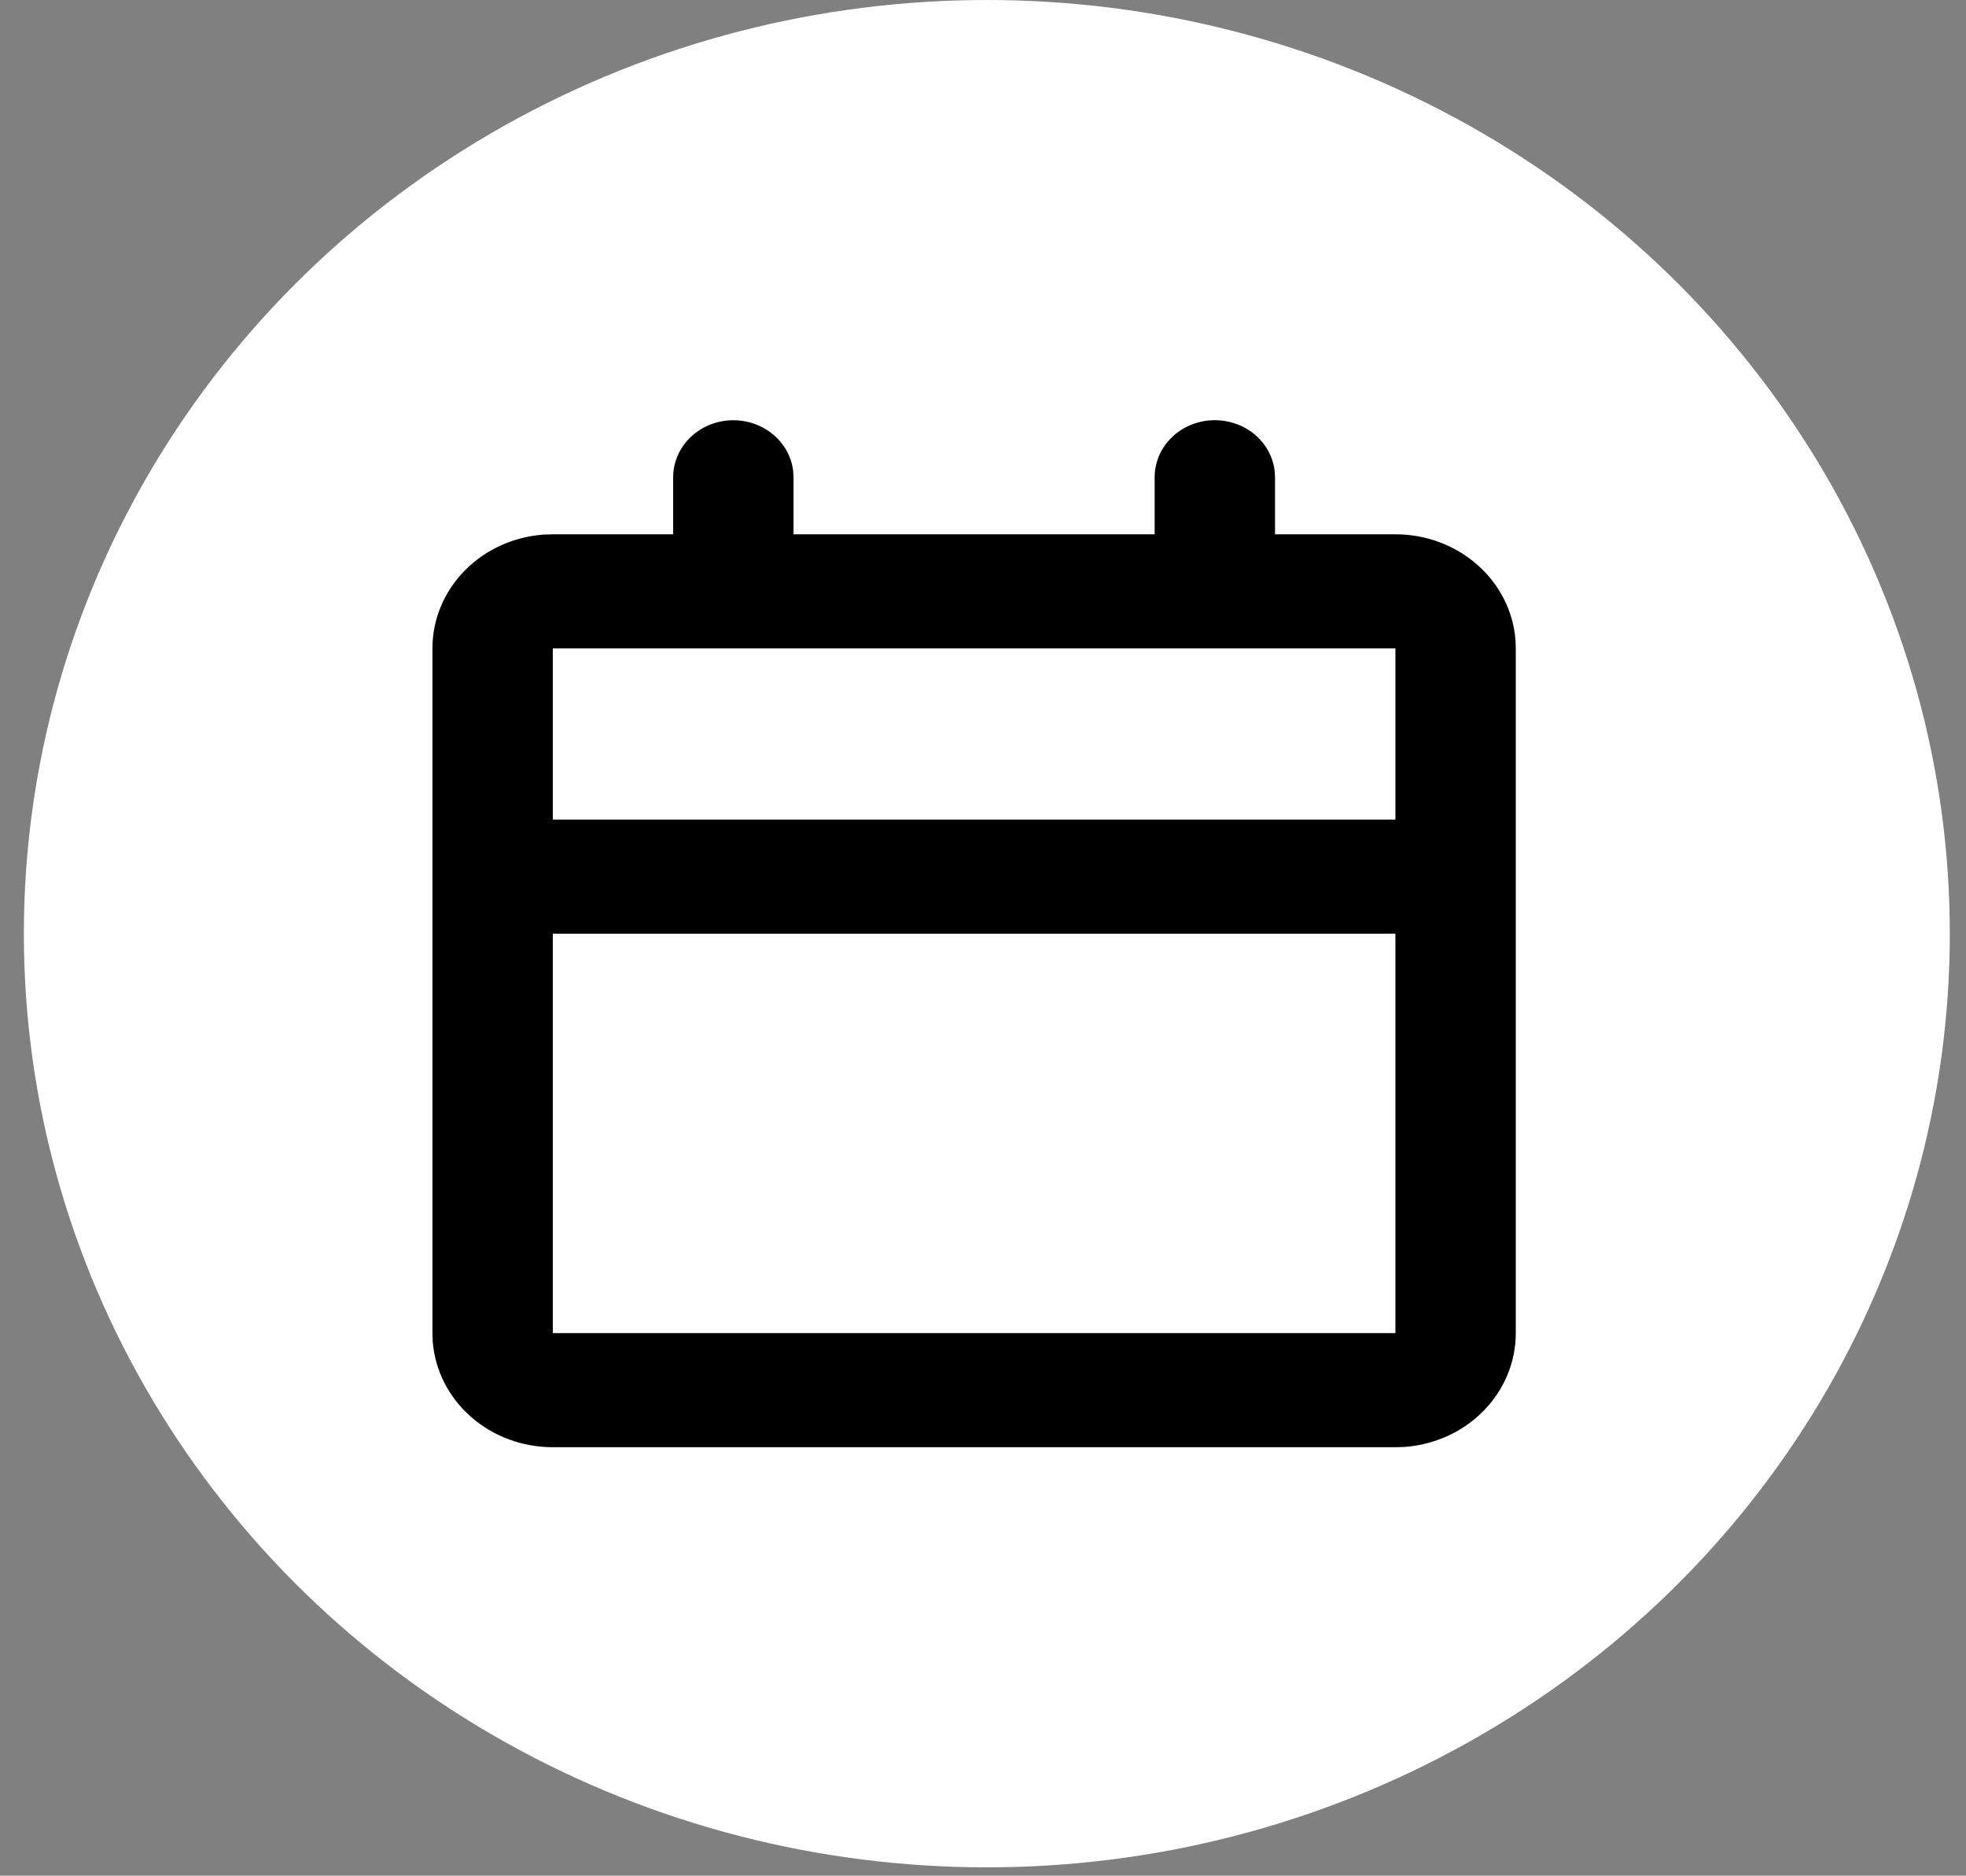 <svg width="65" height="62" viewBox="0 0 65 62" fill="none" xmlns="http://www.w3.org/2000/svg">
<rect x="0" y="0" width="65" height="62" fill="#808080" stroke="none"/>
<ellipse cx="32.627" cy="30.862" rx="31.838" ry="30.862" fill="white"/>
<g clip-path="url(#clip0_5255_1942)">
<path d="M40.165 13.889C40.653 13.889 41.123 14.058 41.487 14.365C41.852 14.672 42.084 15.095 42.141 15.554L42.155 15.775V17.661H46.135C47.139 17.66 48.106 18.02 48.842 18.667C49.578 19.314 50.029 20.201 50.105 21.15L50.115 21.433V44.065C50.115 45.017 49.736 45.933 49.053 46.631C48.37 47.329 47.435 47.756 46.433 47.828L46.135 47.837H18.277C17.273 47.837 16.305 47.478 15.569 46.831C14.833 46.184 14.382 45.297 14.307 44.348L14.297 44.065V21.433C14.297 20.481 14.676 19.564 15.358 18.867C16.041 18.169 16.977 17.741 17.978 17.67L18.277 17.661H22.256V15.775C22.257 15.294 22.451 14.832 22.799 14.482C23.148 14.133 23.623 13.922 24.13 13.894C24.636 13.866 25.134 14.022 25.523 14.331C25.912 14.639 26.162 15.077 26.222 15.554L26.236 15.775V17.661H38.175V15.775C38.175 15.274 38.385 14.795 38.758 14.441C39.131 14.087 39.638 13.889 40.165 13.889ZM46.135 30.863H18.277V44.065H46.135V30.863ZM46.135 21.433H18.277V27.091H46.135V21.433Z" fill="black"/>
</g>
<defs>
<clipPath id="clip0_5255_1942">
<rect x="8.32" y="8.23" width="47.757" height="45.264" rx="14.875" fill="white"/>
</clipPath>
</defs>
</svg>
